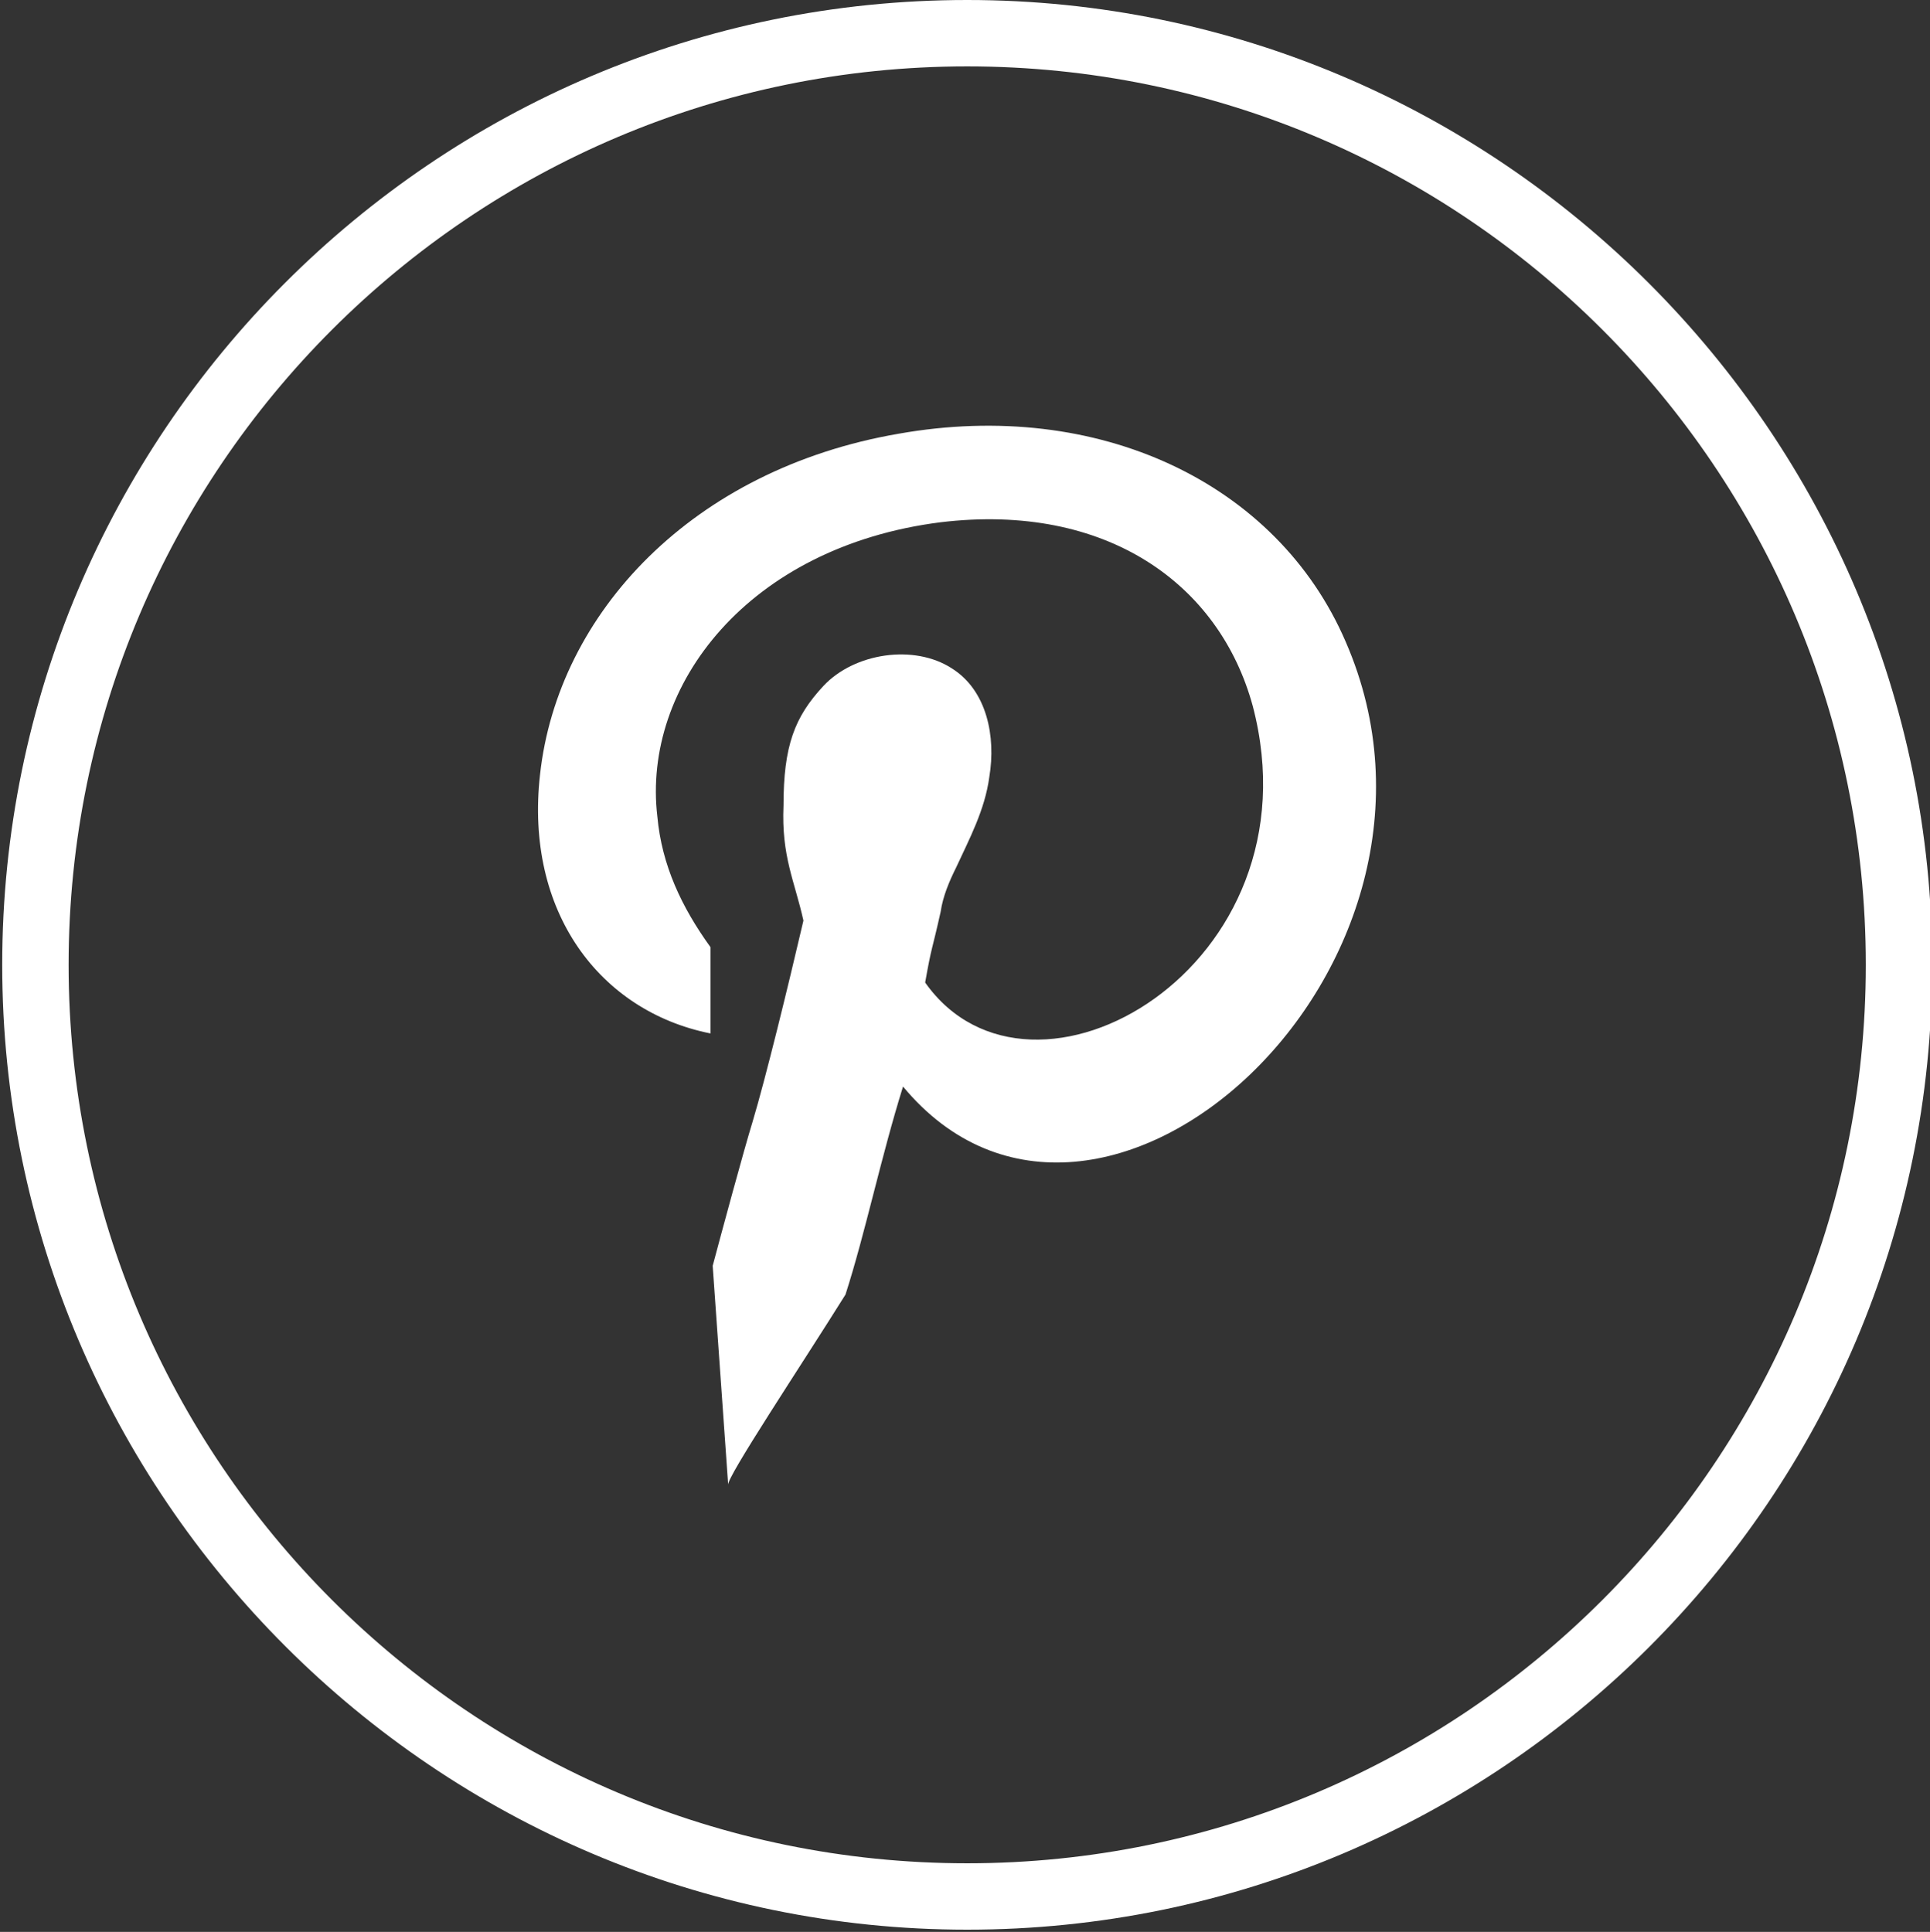 <?xml version="1.0" encoding="utf-8"?>
<!-- Generator: Adobe Illustrator 23.0.3, SVG Export Plug-In . SVG Version: 6.00 Build 0)  -->
<svg version="1.1" id="Calque_1" xmlns="http://www.w3.org/2000/svg" xmlns:xlink="http://www.w3.org/1999/xlink" x="0px" y="0px"
	 viewBox="0 0 87.2 87.3" style="enable-background:new 0 0 87.2 87.3;" xml:space="preserve">
<rect x="0" y="0" width="87.2" height="87.3" fill="#333333" stroke="none"/>
<style type="text/css">
	.st0{fill:#FFFFFF;}
</style>
<g>
	<g>
		<g>
			<g>
				<path class="st0" d="M43.7,87.2c-24,0-43.6-19.6-43.6-43.6C0.1,19.6,19.6,0,43.7,0c24,0,43.6,19.6,43.6,43.6
					C87.3,67.7,67.7,87.2,43.7,87.2z M43.7,3C21.3,3,3.1,21.2,3.1,43.6c0,22.4,18.2,40.6,40.6,40.6c22.4,0,40.6-18.2,40.6-40.6
					C84.3,21.2,66.1,3,43.7,3z"/>
			</g>
		</g>
	</g>
</g>
<path class="st0" d="M60.8,29c-3.1-7.2-11.2-11-20.2-9.4c-9.3,1.6-15.4,8.1-16.2,15.4c-0.7,6.2,2.7,10.7,7.7,11.7l0-3.9
	c-1.3-1.8-2.2-3.7-2.4-5.9c-0.7-5.9,4.1-12.2,12.8-13.3c7.5-0.9,12.6,2.8,14.1,8.3c3.1,11.8-10,19.3-14.8,12.5
	c0.3-1.7,0.3-1.4,0.7-3.2c0.1-0.7,0.4-1.4,0.7-2c0.6-1.3,1.3-2.6,1.5-4.1c0.3-1.8-0.1-3.9-1.7-4.9c-1.7-1.1-4.4-0.7-5.8,0.8
	c-1.3,1.4-1.8,2.7-1.8,5.4c-0.1,2.3,0.5,3.4,0.9,5.2c-0.7,3-1.7,7.1-2.3,9.1c-0.4,1.3-1.4,5-1.8,6.5l0.7,9.9
	c-0.1-0.3,3.3-5.4,5.3-8.6c0.9-2.8,1.6-6.2,2.6-9.4C49.6,59.7,67.2,43.7,60.8,29z"/>
</svg>

